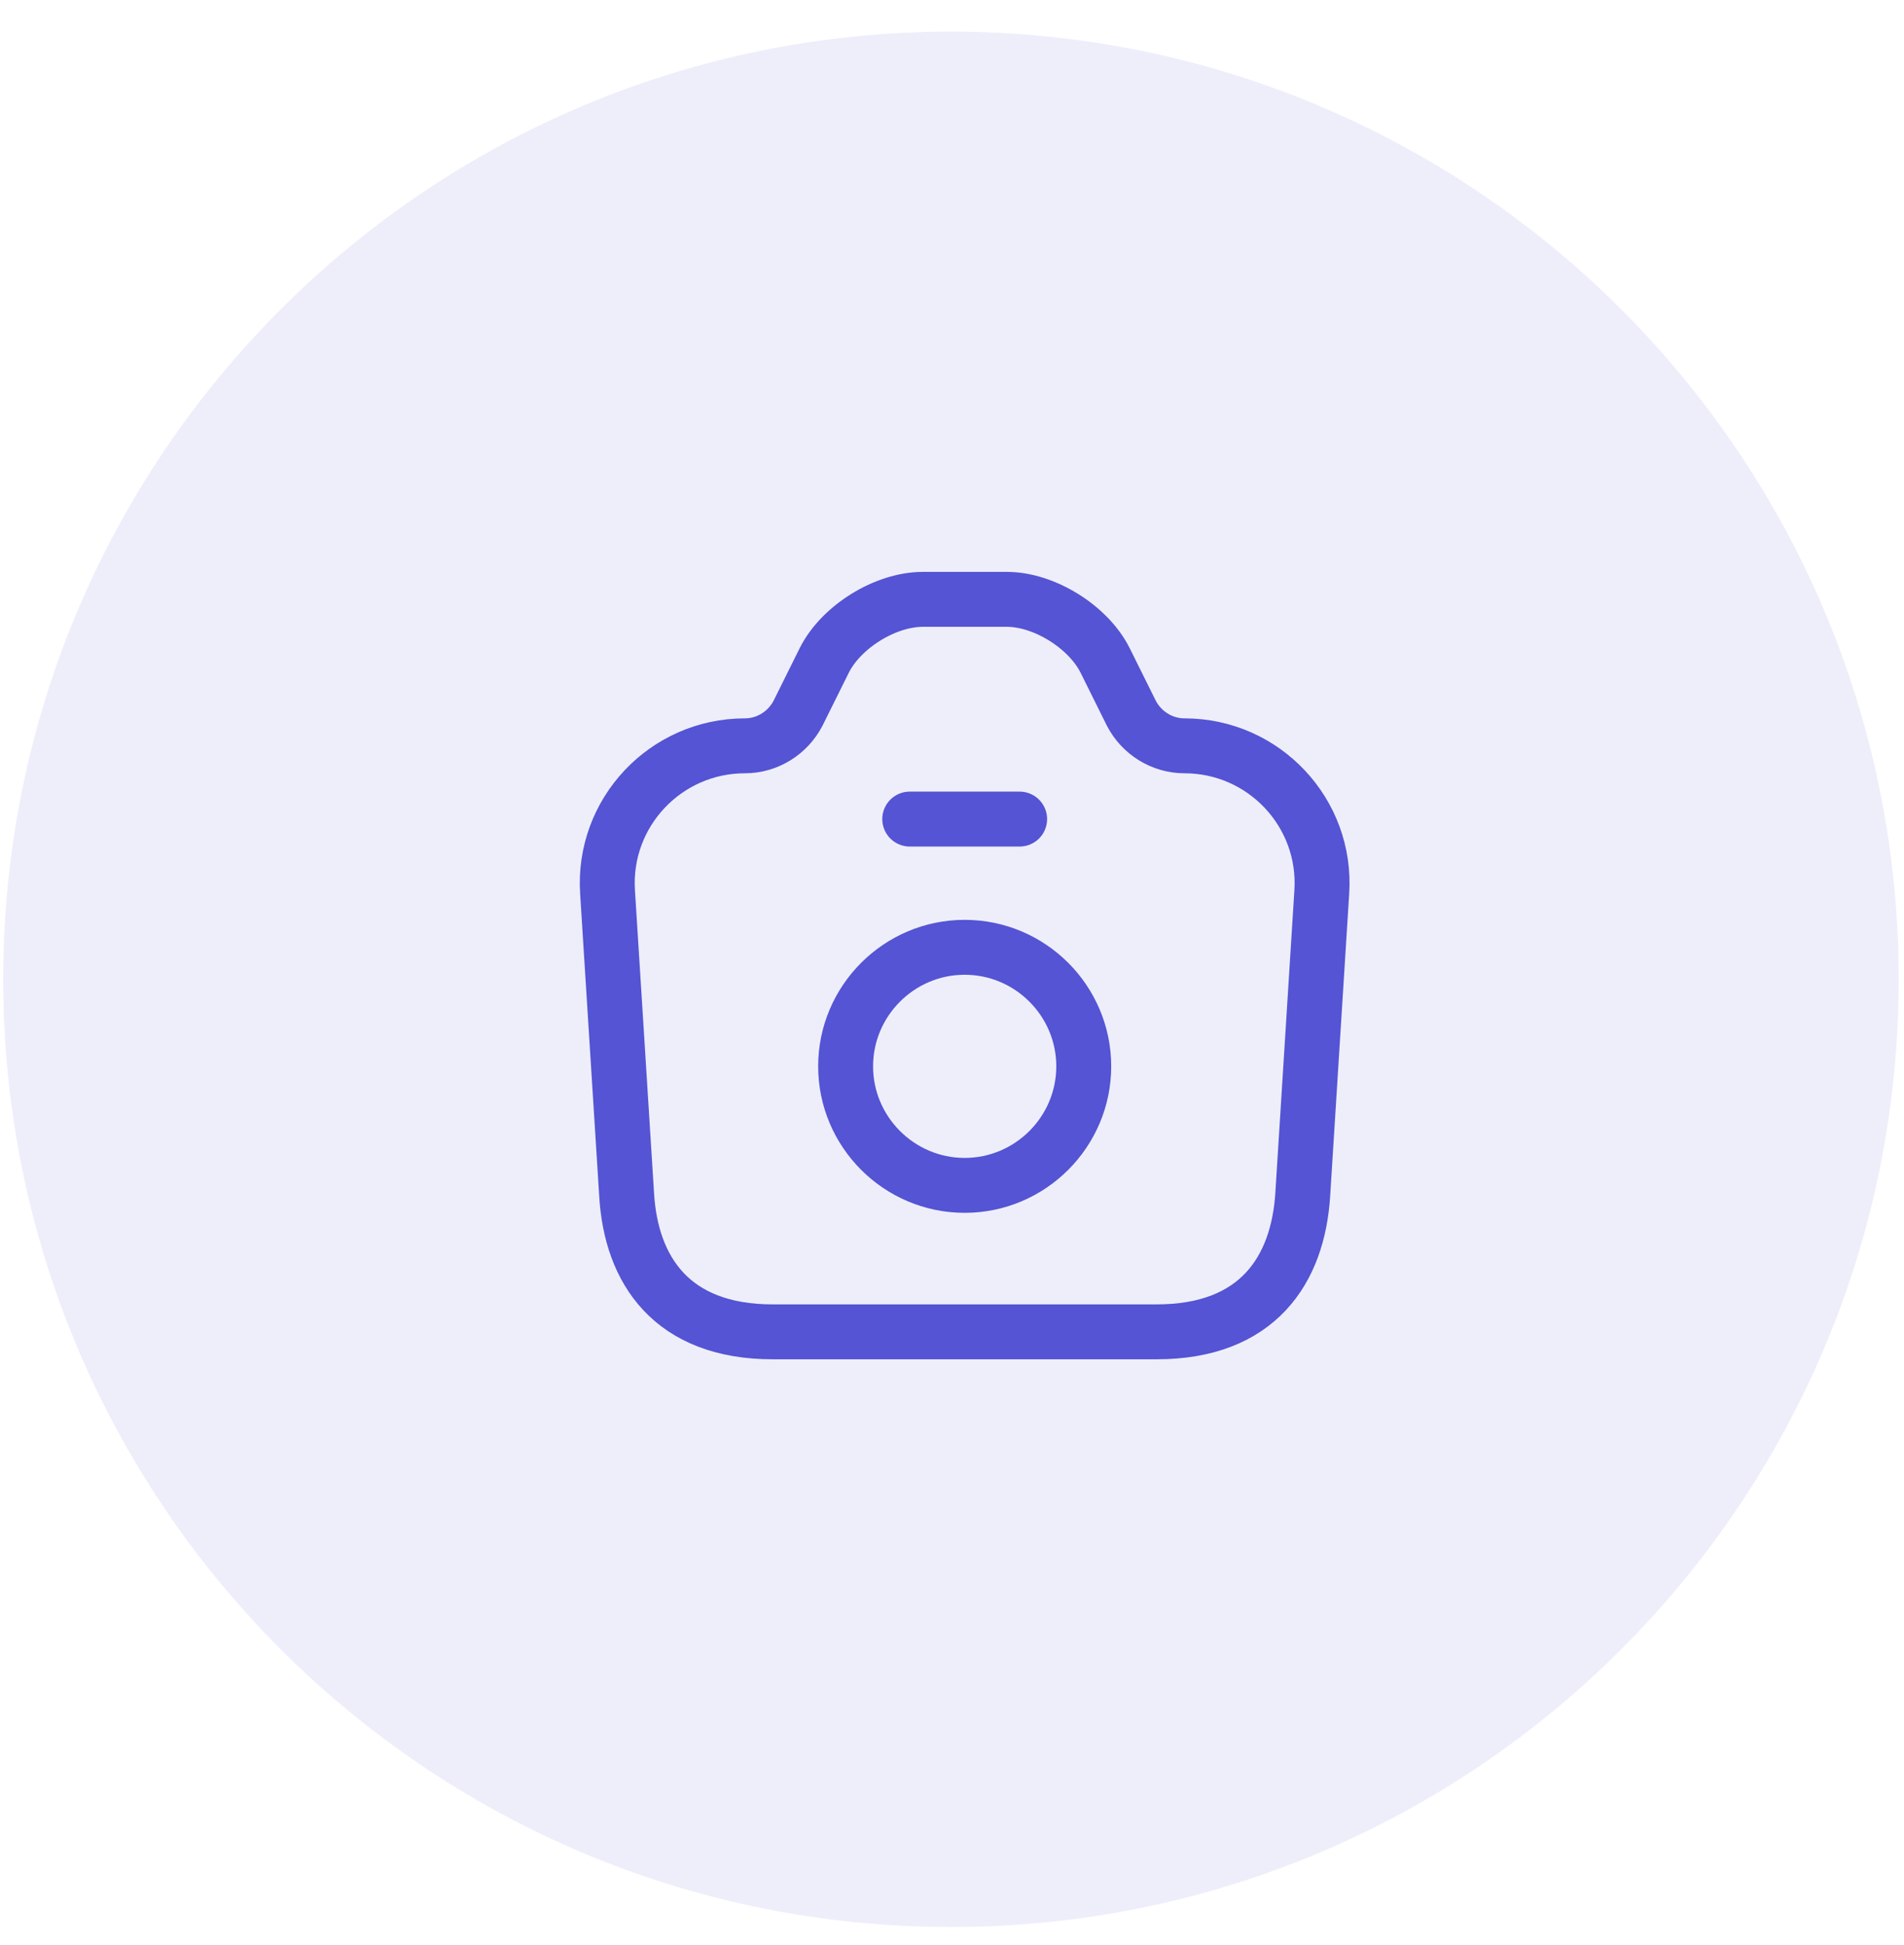 <svg width="46" height="47" viewBox="0 0 46 47" fill="none" xmlns="http://www.w3.org/2000/svg">
<path fill-rule="evenodd" clip-rule="evenodd" d="M22.975 46.559C35.62 46.559 45.872 36.308 45.872 23.662C45.872 11.016 35.62 0.765 22.975 0.765C10.329 0.765 0.077 11.016 0.077 23.662C0.077 36.308 10.329 46.559 22.975 46.559Z" fill="#5454D4" fill-opacity="0.1"/>
<path d="M18.669 32.179H27.944C30.386 32.179 31.359 30.684 31.474 28.861L31.934 21.551C32.058 19.64 30.536 18.02 28.616 18.02C28.076 18.02 27.581 17.711 27.333 17.233L26.696 15.95C26.289 15.144 25.227 14.481 24.324 14.481H22.298C21.386 14.481 20.324 15.144 19.917 15.95L19.28 17.233C19.032 17.711 18.537 18.02 17.997 18.02C16.077 18.02 14.555 19.64 14.678 21.551L15.139 28.861C15.245 30.684 16.227 32.179 18.669 32.179Z" stroke="#5454D4" stroke-width="1.327" stroke-linecap="round" stroke-linejoin="round"/>
<path d="M21.979 19.79H24.634" stroke="#5454D4" stroke-width="1.327" stroke-linecap="round" stroke-linejoin="round"/>
<path d="M23.306 28.64C24.89 28.64 26.183 27.348 26.183 25.764C26.183 24.18 24.89 22.888 23.306 22.888C21.723 22.888 20.43 24.18 20.43 25.764C20.43 27.348 21.723 28.64 23.306 28.64Z" stroke="#5454D4" stroke-width="1.327" stroke-linecap="round" stroke-linejoin="round"/>
</svg>
